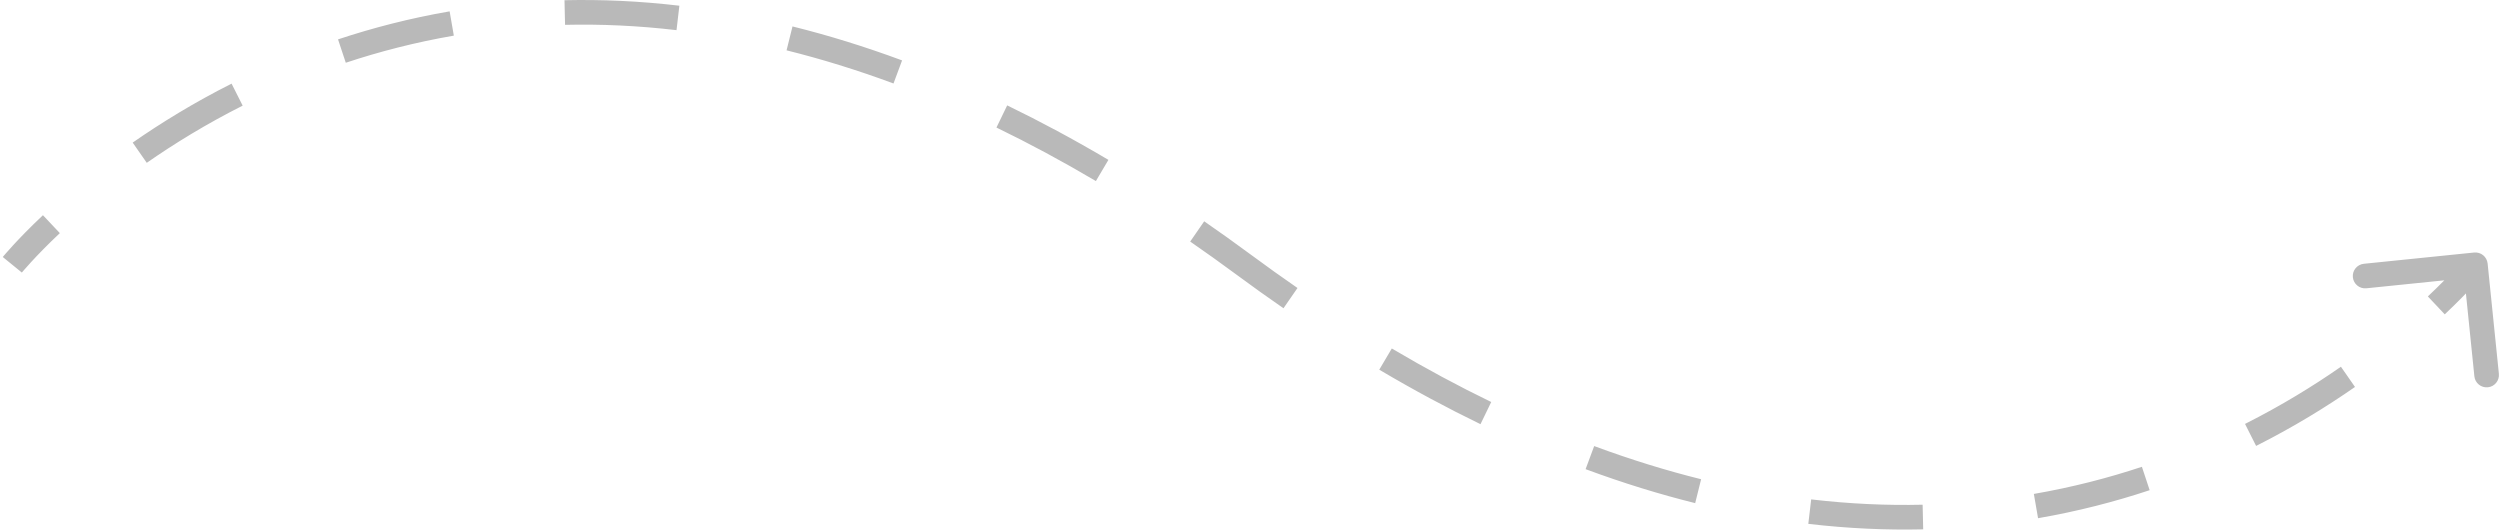 <svg xmlns="http://www.w3.org/2000/svg" width="203" height="43" viewBox="0 0 203 43" fill="none"><path d="M101 21.5L100.703 21.902L101 21.5ZM201.497 21.449C201.469 21.174 201.224 20.974 200.949 21.003L196.472 21.46C196.198 21.488 195.998 21.733 196.026 22.008C196.054 22.282 196.299 22.482 196.574 22.454L200.553 22.048L200.96 26.027C200.988 26.302 201.233 26.502 201.508 26.474C201.782 26.446 201.982 26.201 201.954 25.926L201.497 21.449ZM1 21.5C1.388 21.816 1.388 21.816 1.388 21.816C1.388 21.816 1.388 21.816 1.388 21.816C1.388 21.816 1.388 21.816 1.388 21.816C1.388 21.816 1.388 21.816 1.388 21.816C1.388 21.815 1.389 21.814 1.39 21.813C1.391 21.811 1.394 21.808 1.398 21.803C1.406 21.794 1.418 21.78 1.434 21.761C1.466 21.722 1.514 21.665 1.58 21.589C1.71 21.438 1.907 21.215 2.169 20.93C2.693 20.36 3.478 19.545 4.515 18.566L3.83 17.839C2.773 18.835 1.972 19.668 1.433 20.253C1.164 20.546 0.96 20.777 0.823 20.936C0.754 21.015 0.702 21.076 0.667 21.118C0.65 21.139 0.636 21.155 0.627 21.166C0.623 21.172 0.619 21.176 0.617 21.179C0.615 21.18 0.614 21.182 0.614 21.183C0.613 21.183 0.613 21.183 0.613 21.184C0.613 21.184 0.613 21.184 0.613 21.184C0.613 21.184 0.612 21.184 0.612 21.184C0.612 21.184 0.612 21.184 1 21.5ZM11.631 12.811C13.893 11.237 16.514 9.626 19.479 8.131L19.029 7.238C16.017 8.756 13.356 10.392 11.06 11.99L11.631 12.811ZM27.92 4.621C30.671 3.708 33.622 2.943 36.766 2.4L36.595 1.415C33.4 1.967 30.401 2.744 27.605 3.672L27.92 4.621ZM45.871 1.517C48.781 1.45 51.822 1.581 54.991 1.952L55.107 0.959C51.892 0.582 48.805 0.449 45.848 0.517L45.871 1.517ZM63.99 3.602C66.817 4.304 69.73 5.199 72.727 6.311L73.075 5.373C70.043 4.249 67.095 3.343 64.231 2.632L63.99 3.602ZM81.13 9.907C83.775 11.189 86.479 12.639 89.24 14.272L89.749 13.412C86.966 11.765 84.237 10.301 81.566 9.007L81.13 9.907ZM96.929 19.204C98.176 20.066 99.434 20.965 100.703 21.902L101.297 21.098C100.02 20.154 98.754 19.249 97.497 18.381L96.929 19.204ZM100.703 21.902C101.98 22.846 103.247 23.751 104.503 24.619L105.071 23.796C103.824 22.934 102.566 22.035 101.297 21.098L100.703 21.902ZM112.251 29.588C115.034 31.235 117.763 32.699 120.434 33.993L120.87 33.093C118.224 31.811 115.521 30.361 112.76 28.728L112.251 29.588ZM128.925 37.627C131.957 38.751 134.905 39.657 137.769 40.368L138.01 39.398C135.183 38.696 132.27 37.801 129.273 36.689L128.925 37.627ZM146.893 42.041C150.108 42.418 153.195 42.551 156.152 42.483L156.129 41.483C153.219 41.55 150.178 41.419 147.009 41.048L146.893 42.041ZM165.405 41.585C168.6 41.033 171.599 40.256 174.395 39.328L174.08 38.379C171.329 39.292 168.378 40.057 165.234 40.6L165.405 41.585ZM182.971 35.762C185.983 34.244 188.644 32.608 190.94 31.01L190.369 30.189C188.107 31.763 185.487 33.374 182.521 34.869L182.971 35.762ZM198.17 25.161C199.227 24.165 200.028 23.332 200.567 22.747C200.836 22.454 201.04 22.223 201.177 22.064C201.246 21.985 201.298 21.924 201.333 21.882C201.35 21.861 201.364 21.845 201.373 21.834C201.377 21.828 201.381 21.824 201.383 21.821C201.385 21.82 201.386 21.818 201.386 21.817C201.387 21.817 201.387 21.817 201.387 21.816C201.387 21.816 201.387 21.816 201.387 21.816C201.387 21.816 201.388 21.816 201.388 21.816C201.388 21.816 201.388 21.816 201 21.5C200.612 21.184 200.612 21.184 200.612 21.184C200.612 21.184 200.612 21.184 200.612 21.184C200.612 21.184 200.612 21.184 200.612 21.184C200.612 21.184 200.612 21.184 200.612 21.184C200.612 21.185 200.611 21.186 200.61 21.187C200.609 21.189 200.606 21.192 200.602 21.197C200.594 21.206 200.582 21.22 200.566 21.239C200.534 21.278 200.486 21.335 200.42 21.411C200.29 21.562 200.093 21.785 199.831 22.07C199.307 22.64 198.522 23.455 197.485 24.434L198.17 25.161ZM101 21.5L100.406 22.304L101 21.5ZM201.995 21.398C201.939 20.849 201.448 20.449 200.898 20.505L191.945 21.419C191.396 21.475 190.996 21.966 191.052 22.515C191.108 23.065 191.599 23.465 192.148 23.409L200.107 22.596L200.919 30.555C200.975 31.105 201.466 31.504 202.016 31.448C202.565 31.392 202.965 30.901 202.909 30.352L201.995 21.398ZM1 21.5C1.775 22.132 1.775 22.132 1.775 22.132C1.775 22.132 1.775 22.132 1.775 22.132C1.775 22.132 1.775 22.132 1.775 22.132C1.775 22.132 1.775 22.132 1.775 22.132C1.775 22.132 1.776 22.131 1.776 22.131C1.778 22.129 1.78 22.126 1.783 22.122C1.79 22.113 1.801 22.1 1.817 22.082C1.847 22.045 1.894 21.99 1.958 21.916C2.085 21.769 2.279 21.549 2.537 21.269C3.054 20.707 3.83 19.9 4.858 18.93L3.487 17.475C2.421 18.48 1.611 19.321 1.065 19.915C0.792 20.211 0.585 20.446 0.444 20.609C0.374 20.69 0.321 20.753 0.284 20.797C0.266 20.819 0.252 20.836 0.242 20.848C0.237 20.854 0.233 20.858 0.23 20.862C0.229 20.863 0.228 20.865 0.227 20.866C0.226 20.867 0.226 20.867 0.225 20.867C0.225 20.868 0.225 20.868 0.225 20.868C0.225 20.868 0.225 20.868 0.225 20.868C0.225 20.868 0.225 20.868 1 21.5ZM11.917 13.221C14.161 11.659 16.762 10.06 19.704 8.578L18.804 6.792C15.769 8.321 13.088 9.969 10.774 11.579L11.917 13.221ZM28.078 5.095C30.806 4.189 33.733 3.432 36.851 2.893L36.51 0.922C33.289 1.479 30.265 2.262 27.448 3.197L28.078 5.095ZM45.883 2.017C48.77 1.95 51.788 2.08 54.933 2.449L55.165 0.463C51.927 0.083 48.816 -0.051 45.837 0.017L45.883 2.017ZM63.869 4.087C66.677 4.785 69.573 5.674 72.553 6.779L73.249 4.904C70.2 3.774 67.234 2.862 64.351 2.146L63.869 4.087ZM80.912 10.357C83.545 11.632 86.236 13.076 88.986 14.703L90.004 12.981C87.209 11.328 84.468 9.858 81.784 8.557L80.912 10.357ZM96.644 19.615C97.888 20.474 99.141 21.37 100.406 22.304L101.594 20.696C100.313 19.749 99.042 18.841 97.781 17.97L96.644 19.615ZM100.406 22.304C101.687 23.251 102.958 24.159 104.219 25.03L105.356 23.385C104.112 22.526 102.859 21.63 101.594 20.696L100.406 22.304ZM111.996 30.019C114.791 31.672 117.532 33.142 120.216 34.443L121.088 32.643C118.455 31.368 115.764 29.924 113.014 28.297L111.996 30.019ZM128.751 38.096C131.8 39.226 134.766 40.138 137.649 40.854L138.131 38.913C135.322 38.215 132.427 37.326 129.447 36.221L128.751 38.096ZM146.835 42.537C150.073 42.917 153.184 43.051 156.163 42.983L156.117 40.983C153.23 41.05 150.212 40.92 147.067 40.551L146.835 42.537ZM165.49 42.078C168.711 41.521 171.734 40.738 174.552 39.803L173.922 37.904C171.194 38.81 168.267 39.568 165.149 40.107L165.49 42.078ZM183.196 36.208C186.231 34.679 188.912 33.031 191.226 31.421L190.083 29.779C187.839 31.341 185.238 32.94 182.296 34.422L183.196 36.208ZM198.513 25.525C199.579 24.52 200.389 23.679 200.935 23.085C201.208 22.789 201.415 22.554 201.556 22.391C201.626 22.31 201.679 22.247 201.716 22.203C201.734 22.181 201.748 22.164 201.758 22.152C201.763 22.146 201.767 22.142 201.77 22.138C201.771 22.137 201.772 22.135 201.773 22.134C201.774 22.133 201.774 22.133 201.775 22.133C201.775 22.132 201.775 22.132 201.775 22.132C201.775 22.132 201.775 22.132 201.775 22.132C201.775 22.132 201.775 22.132 201 21.5C200.225 20.868 200.225 20.868 200.225 20.868C200.225 20.868 200.225 20.868 200.225 20.868C200.225 20.868 200.225 20.868 200.225 20.868C200.225 20.868 200.225 20.868 200.225 20.868C200.225 20.868 200.224 20.869 200.224 20.869C200.222 20.871 200.22 20.874 200.217 20.878C200.21 20.887 200.199 20.9 200.183 20.918C200.153 20.955 200.106 21.01 200.042 21.084C199.915 21.231 199.721 21.451 199.463 21.731C198.947 22.293 198.17 23.1 197.142 24.07L198.513 25.525Z" fill="#B9B9B9"></path></svg>